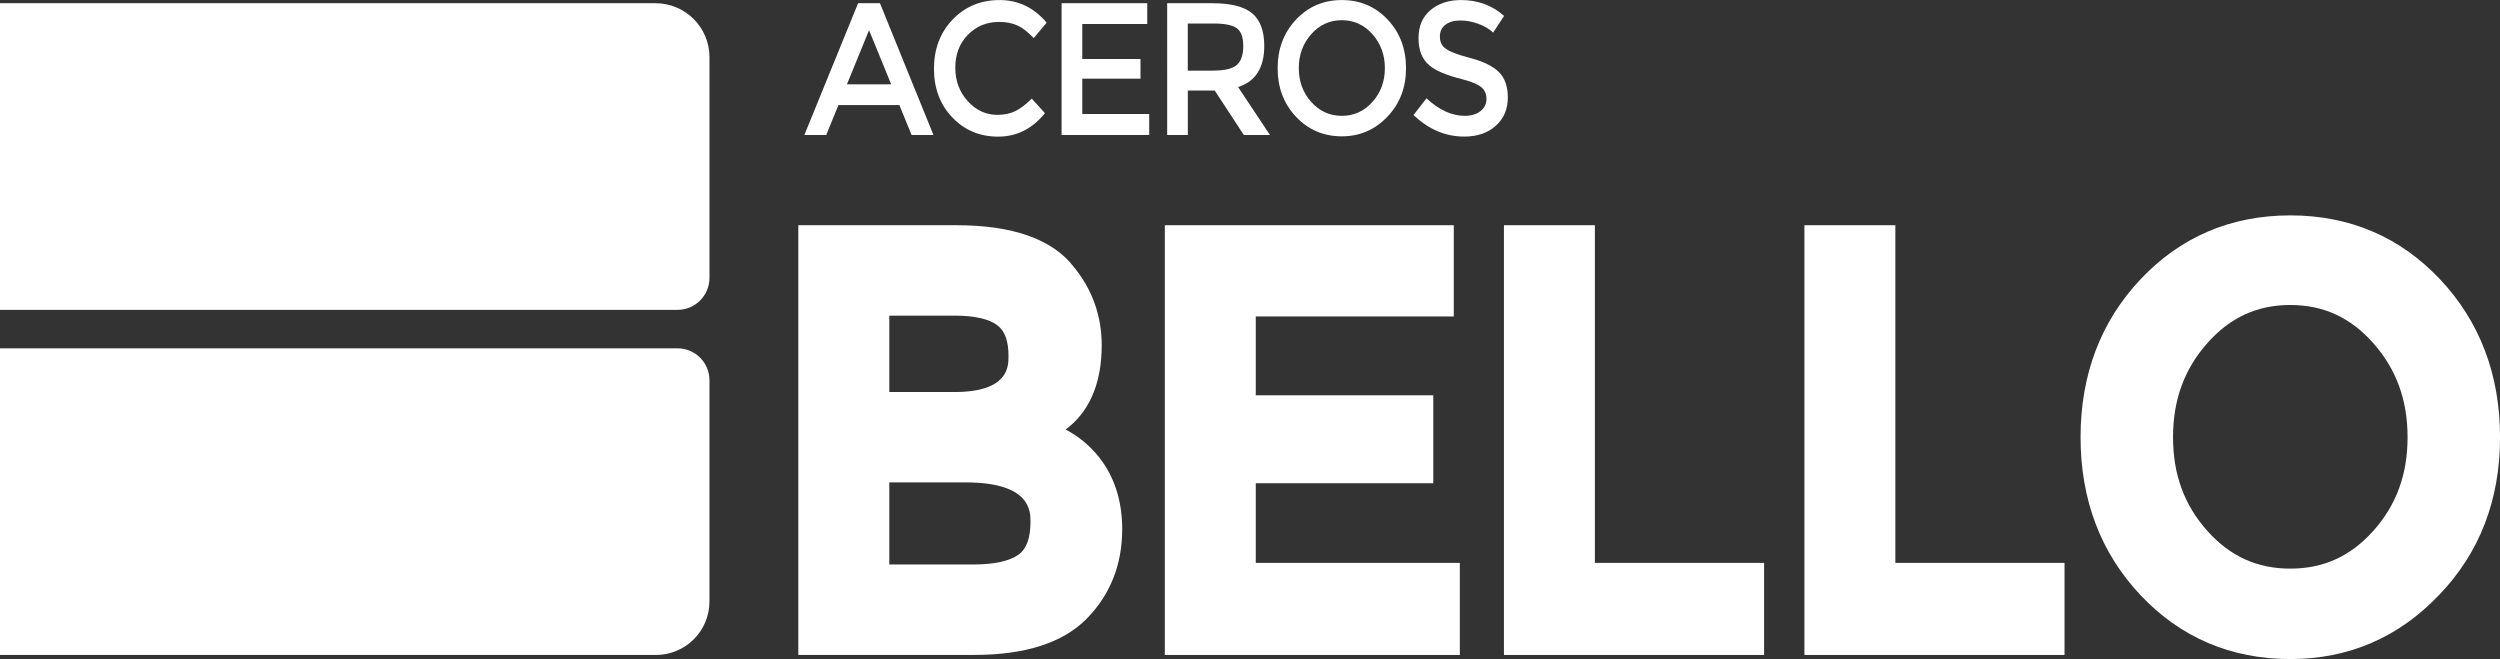 <svg xmlns="http://www.w3.org/2000/svg" xmlns:xlink="http://www.w3.org/1999/xlink" id="Layer_1" x="0px" y="0px" viewBox="0 0 487.97 128.64" style="enable-background:new 0 0 487.97 128.64;" xml:space="preserve">
<rect x="0" y="0" width="487.97" height="128.64" fill="#333333" stroke="none"/>
<style type="text/css">
	.st0{fill:#FFFFFF;}
</style>
<g>
	<g>
		<path class="st0" d="M163.65,20.51l-2.38,5.84H157l10.49-25.72h4.27l10.44,25.72h-4.27l-2.38-5.84H163.65z M173.95,16.46    l-4.32-10.57l-4.32,10.57H173.95z"></path>
		<path class="st0" d="M201.39,19.25l2.57,2.84c-2.46,3.05-5.51,4.58-9.13,4.58c-3.59,0-6.58-1.25-8.96-3.76    c-2.38-2.51-3.57-5.67-3.57-9.49c0-3.86,1.21-7.06,3.64-9.6c2.43-2.54,5.49-3.81,9.18-3.81c3.63,0,6.69,1.47,9.18,4.42l-2.53,3    c-1.13-1.19-2.2-2.02-3.21-2.47c-1-0.46-2.19-0.68-3.55-0.68c-2.43,0-4.46,0.84-6.1,2.52c-1.64,1.68-2.45,3.82-2.45,6.42    c0,2.56,0.81,4.73,2.43,6.52c1.62,1.79,3.55,2.68,5.78,2.68c1.36,0,2.53-0.25,3.52-0.74C199.2,21.18,200.26,20.37,201.39,19.25z"></path>
		<path class="st0" d="M223.93,0.63v4.05h-12.68v6.84h11.36v3.84h-11.36v6.89h13.06v4.1h-17.1V0.63H223.93z"></path>
		<path class="st0" d="M241.66,16.99l6.22,9.36h-5.1l-5.68-8.68h-5.25v8.68h-4.03V0.63h8.84c3.59,0,6.18,0.66,7.75,1.97    c1.57,1.31,2.36,3.44,2.36,6.39C246.76,13.24,245.06,15.9,241.66,16.99z M236.8,13.78c2.23,0,3.77-0.37,4.61-1.1    c0.84-0.74,1.26-1.98,1.26-3.73c0-1.68-0.42-2.83-1.26-3.44c-0.84-0.61-2.35-0.92-4.52-0.92h-5.05v9.2H236.8z"></path>
		<path class="st0" d="M261.91,26.61c-3.56,0-6.54-1.27-8.94-3.81c-2.4-2.54-3.59-5.71-3.59-9.49s1.2-6.95,3.59-9.49    c2.4-2.54,5.37-3.81,8.94-3.81c3.56,0,6.54,1.27,8.94,3.81c2.4,2.54,3.59,5.71,3.59,9.49s-1.21,6.94-3.64,9.47    C268.37,25.33,265.41,26.61,261.91,26.61z M261.91,3.94c-2.36,0-4.36,0.91-5.97,2.73c-1.62,1.82-2.43,4.03-2.43,6.63    c0,2.6,0.81,4.79,2.43,6.6c1.62,1.81,3.61,2.71,5.97,2.71c2.36,0,4.35-0.9,5.97-2.71c1.62-1.81,2.43-4,2.43-6.6    c0-2.59-0.81-4.8-2.43-6.63C266.27,4.86,264.28,3.94,261.91,3.94z"></path>
		<path class="st0" d="M281.05,7.1c0,1.09,0.37,1.88,1.12,2.37c0.74,0.6,2.33,1.21,4.76,1.84c2.56,0.67,4.43,1.58,5.61,2.73    c1.18,1.16,1.77,2.82,1.77,5c0,2.28-0.79,4.12-2.36,5.52c-1.57,1.4-3.62,2.1-6.14,2.1c-3.66,0-6.96-1.4-9.91-4.21l2.53-3.26    c2.46,2.28,4.95,3.42,7.48,3.42c1.26,0,2.28-0.31,3.06-0.92c0.78-0.61,1.17-1.41,1.17-2.39c0-0.98-0.35-1.75-1.04-2.31    c-0.7-0.56-1.94-1.07-3.72-1.53c-3.08-0.77-5.21-1.68-6.41-2.73c-1.39-1.16-2.09-2.93-2.09-5.31c0-2.31,0.78-4.13,2.33-5.44    c1.55-1.31,3.55-1.97,5.97-1.97c3.27,0,6.07,1.03,8.4,3.1l-2.14,3.26c-0.71-0.7-1.67-1.27-2.87-1.71C287.38,4.22,286.2,4,285.03,4    c-1.2,0-2.16,0.27-2.89,0.82C281.42,5.36,281.05,6.12,281.05,7.1z"></path>
	</g>
	<g>
		<path class="st0" d="M207.99,83.83c0.26-0.19,0.51-0.38,0.75-0.57c4.18-3.52,6.3-8.86,6.3-15.88c0-5.74-1.85-10.9-5.49-15.34    c-4.19-5.36-11.88-8.08-22.86-8.08h-30.87v83.87h34.42c9.9,0,17.25-2.38,21.87-7.07c4.6-4.68,6.93-10.56,6.93-17.47    c0-5.52-1.52-10.24-4.51-14.04C212.74,87,210.56,85.18,207.99,83.83z M186.25,76.52h-12.67V61.61h12.82    c3.84,0,6.72,0.66,8.31,1.91c1.44,1.12,2.14,3.07,2.14,5.95C196.85,71.57,196.85,76.52,186.25,76.52z M173.58,94.16h14.89    c12.67,0,12.67,5.59,12.67,7.69c0,3.12-0.77,5.27-2.28,6.37c-1.78,1.3-4.78,1.96-8.91,1.96h-16.37V94.16z"></path>
		<polygon class="st0" points="245.11,94.32 279.76,94.32 279.76,77.16 245.11,77.16 245.11,61.77 283.76,61.77 283.76,43.96     227.36,43.96 227.36,127.84 284.94,127.84 284.94,109.87 245.11,109.87   "></polygon>
		<polygon class="st0" points="311.3,43.96 293.55,43.96 293.55,127.84 344.33,127.84 344.33,109.87 311.3,109.87   "></polygon>
		<polygon class="st0" points="369.95,43.96 352.2,43.96 352.2,127.84 402.97,127.84 402.97,109.87 369.95,109.87   "></polygon>
		<path class="st0" d="M476.27,54.52c-7.81-8.28-17.65-12.48-29.23-12.48c-11.59,0-21.43,4.2-29.24,12.48    c-7.76,8.24-11.7,18.61-11.7,30.82c0,12.21,3.94,22.58,11.7,30.82c7.81,8.28,17.64,12.48,29.24,12.48    c11.39,0,21.18-4.23,29.07-12.54c7.88-8.19,11.87-18.53,11.87-30.76C487.97,73.13,484.03,62.76,476.27,54.52z M463.22,103.64    c-4.44,4.95-9.73,7.35-16.18,7.35c-6.46,0-11.75-2.4-16.18-7.35c-4.51-5.03-6.71-11.02-6.71-18.3c0-7.29,2.2-13.3,6.71-18.39    c4.44-4.99,9.73-7.42,16.18-7.42c6.45,0,11.74,2.43,16.17,7.42c4.52,5.09,6.72,11.11,6.72,18.39    C469.93,92.62,467.73,98.61,463.22,103.64z"></path>
	</g>
	<g>
		<g>
			<path class="st0" d="M132.24,60.48H0V0.63h127.95c5.82,0,10.53,4.72,10.53,10.53v43.08C138.48,57.69,135.69,60.48,132.24,60.48z"></path>
			<path class="st0" d="M128.03,127.84L0,127.84l0-59.85l132.24,0c3.45,0,6.24,2.79,6.24,6.24v43.16     C138.48,123.16,133.8,127.84,128.03,127.84z"></path>
		</g>
	</g>
</g>
</svg>